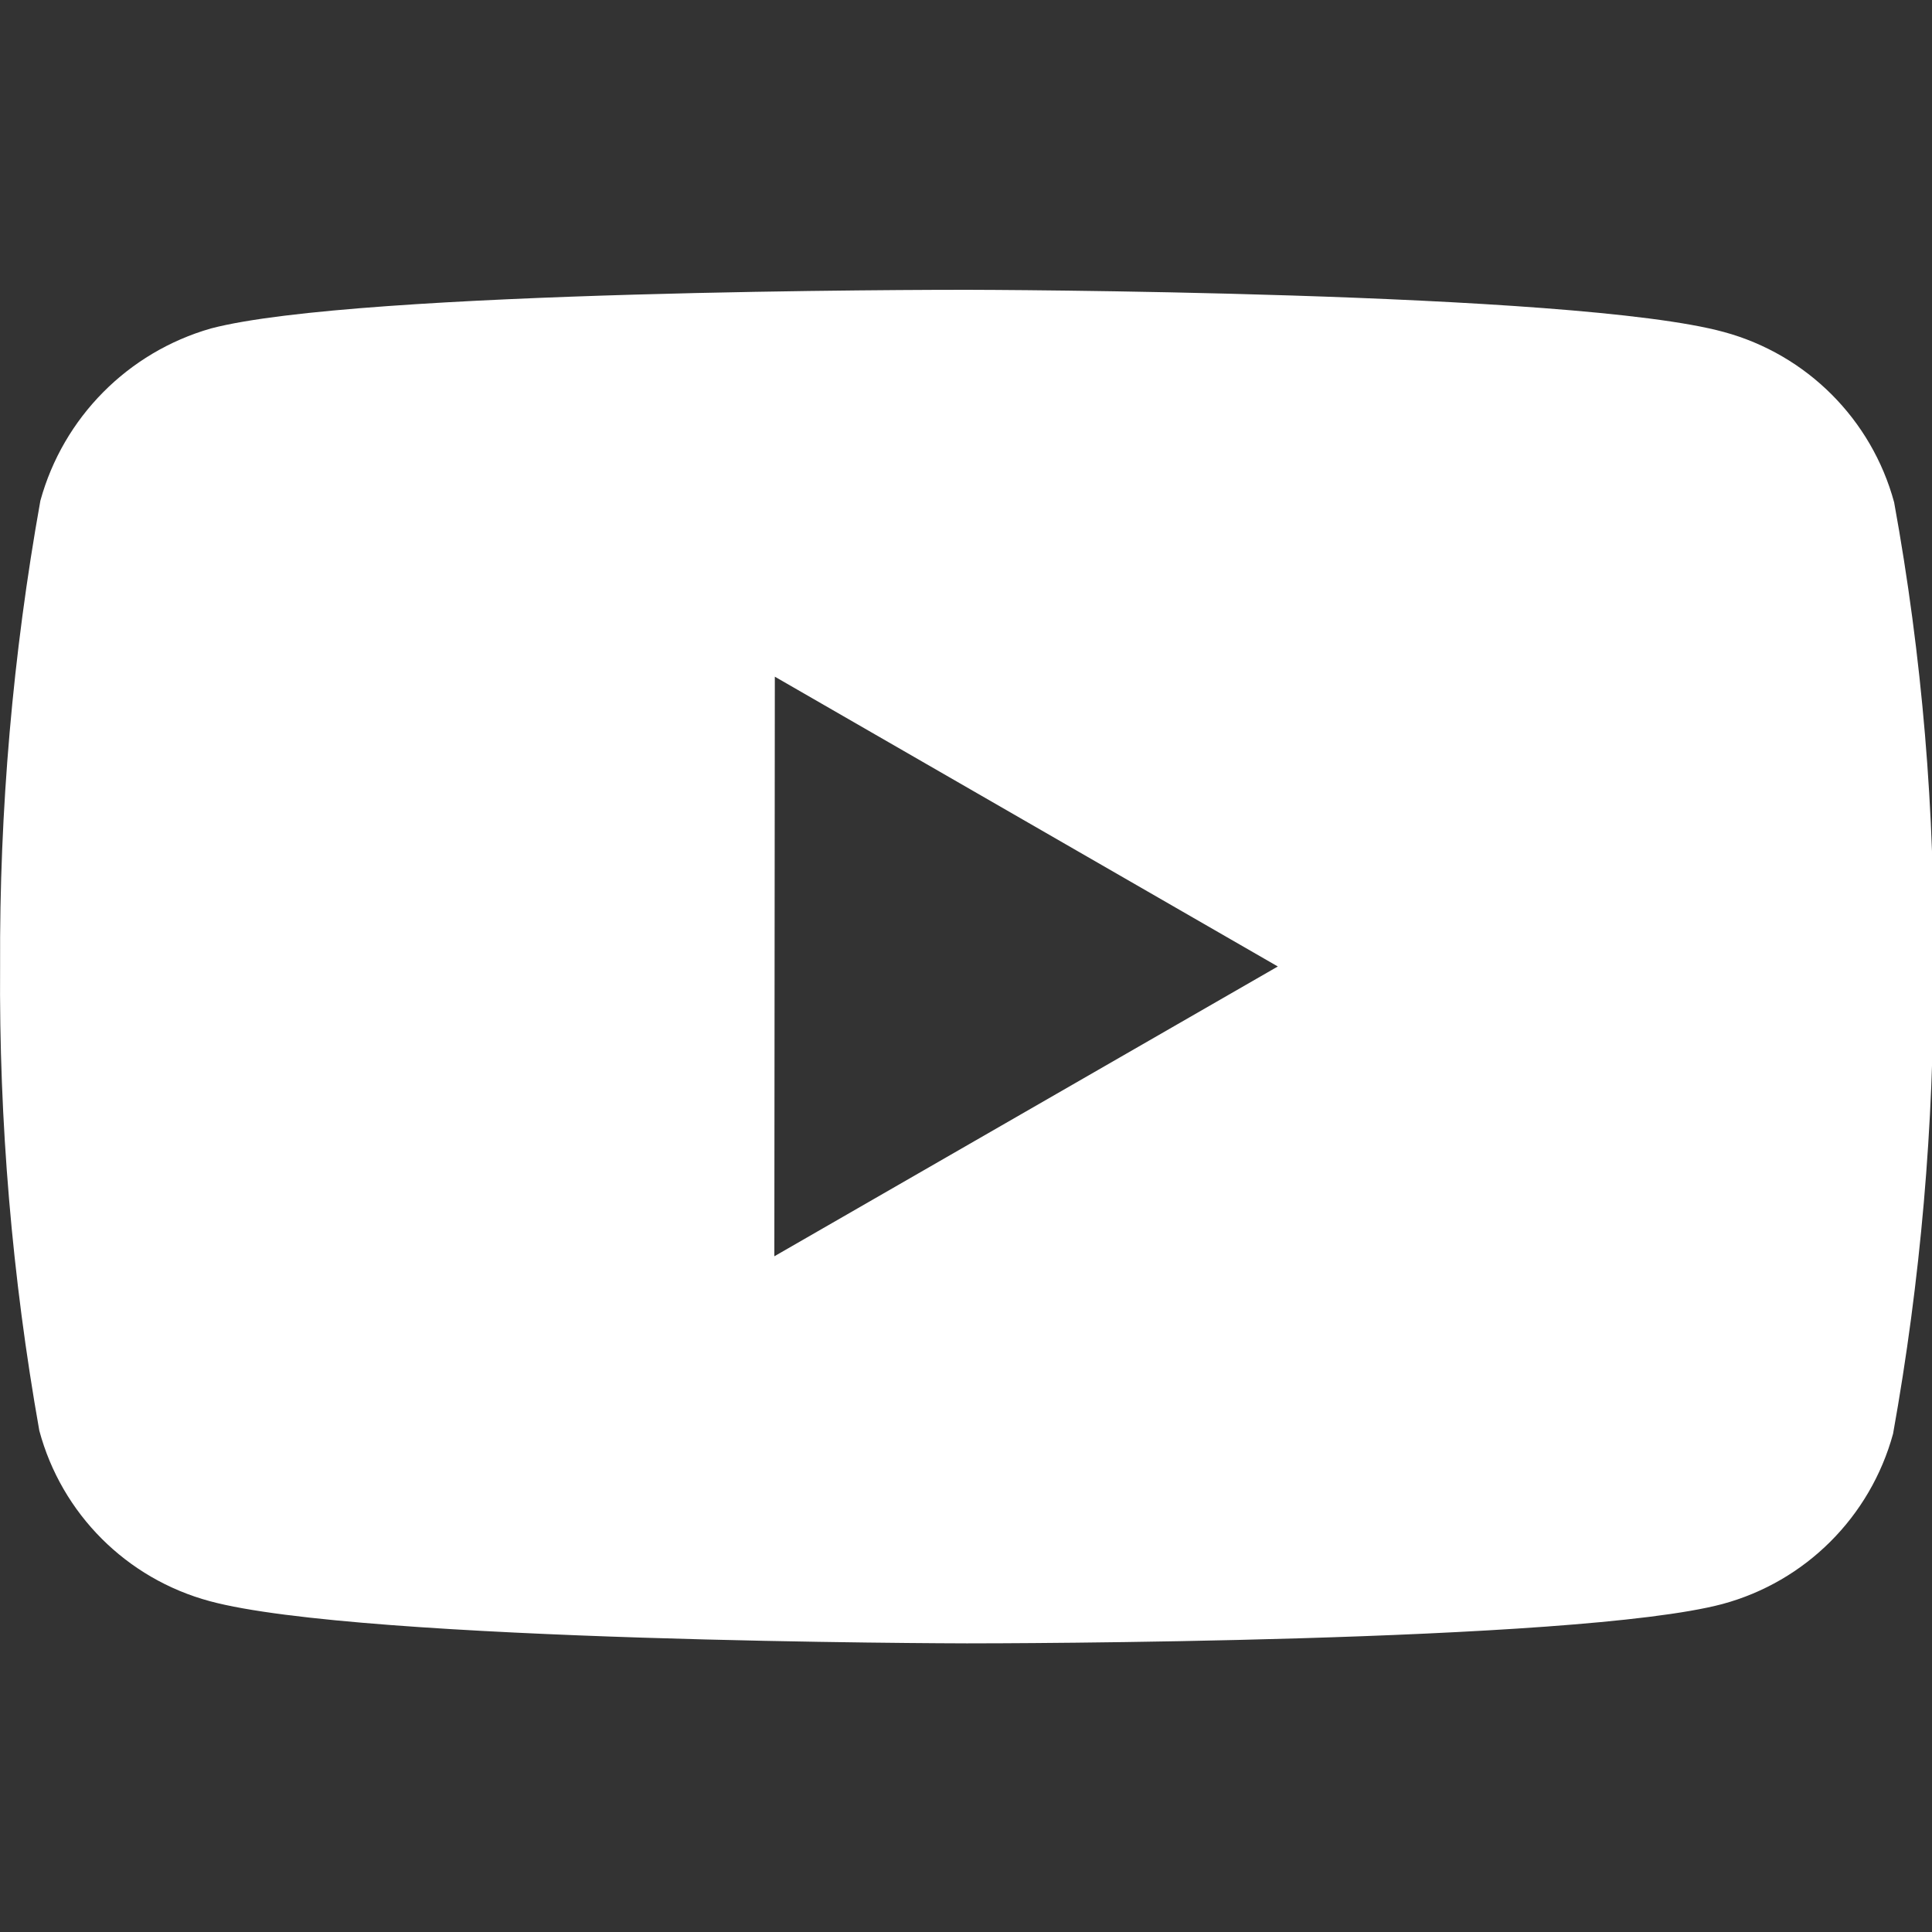 <svg width="20" height="20" viewBox="0 0 20 20" fill="none" xmlns="http://www.w3.org/2000/svg">
<rect x="0" y="0" width="20" height="20" fill="#333333" stroke="none"/>
<g clip-path="url(#clip0_109_87)">
<path d="M10.021 17.012H10.001C9.939 17.012 3.736 17 2.171 16.575C1.31 16.343 0.638 15.671 0.407 14.81C0.125 13.222 -0.011 11.612 0.001 10C-0.007 8.385 0.133 6.773 0.418 5.183C0.655 4.322 1.324 3.646 2.184 3.4C3.706 3 9.738 3 9.994 3H10.015C10.078 3 16.297 3.012 17.846 3.437C18.704 3.67 19.375 4.341 19.608 5.2C19.898 6.794 20.034 8.411 20.015 10.031C20.022 11.644 19.882 13.254 19.597 14.842C19.362 15.702 18.69 16.373 17.83 16.605C16.31 17.008 10.277 17.012 10.021 17.012ZM8.021 7.005L8.016 13.005L13.228 10.005L8.021 7.005Z" fill="white"/>
</g>
<defs>
<clipPath id="clip0_109_87">
<rect width="20" height="20" fill="white"/>
</clipPath>
</defs>
</svg>
